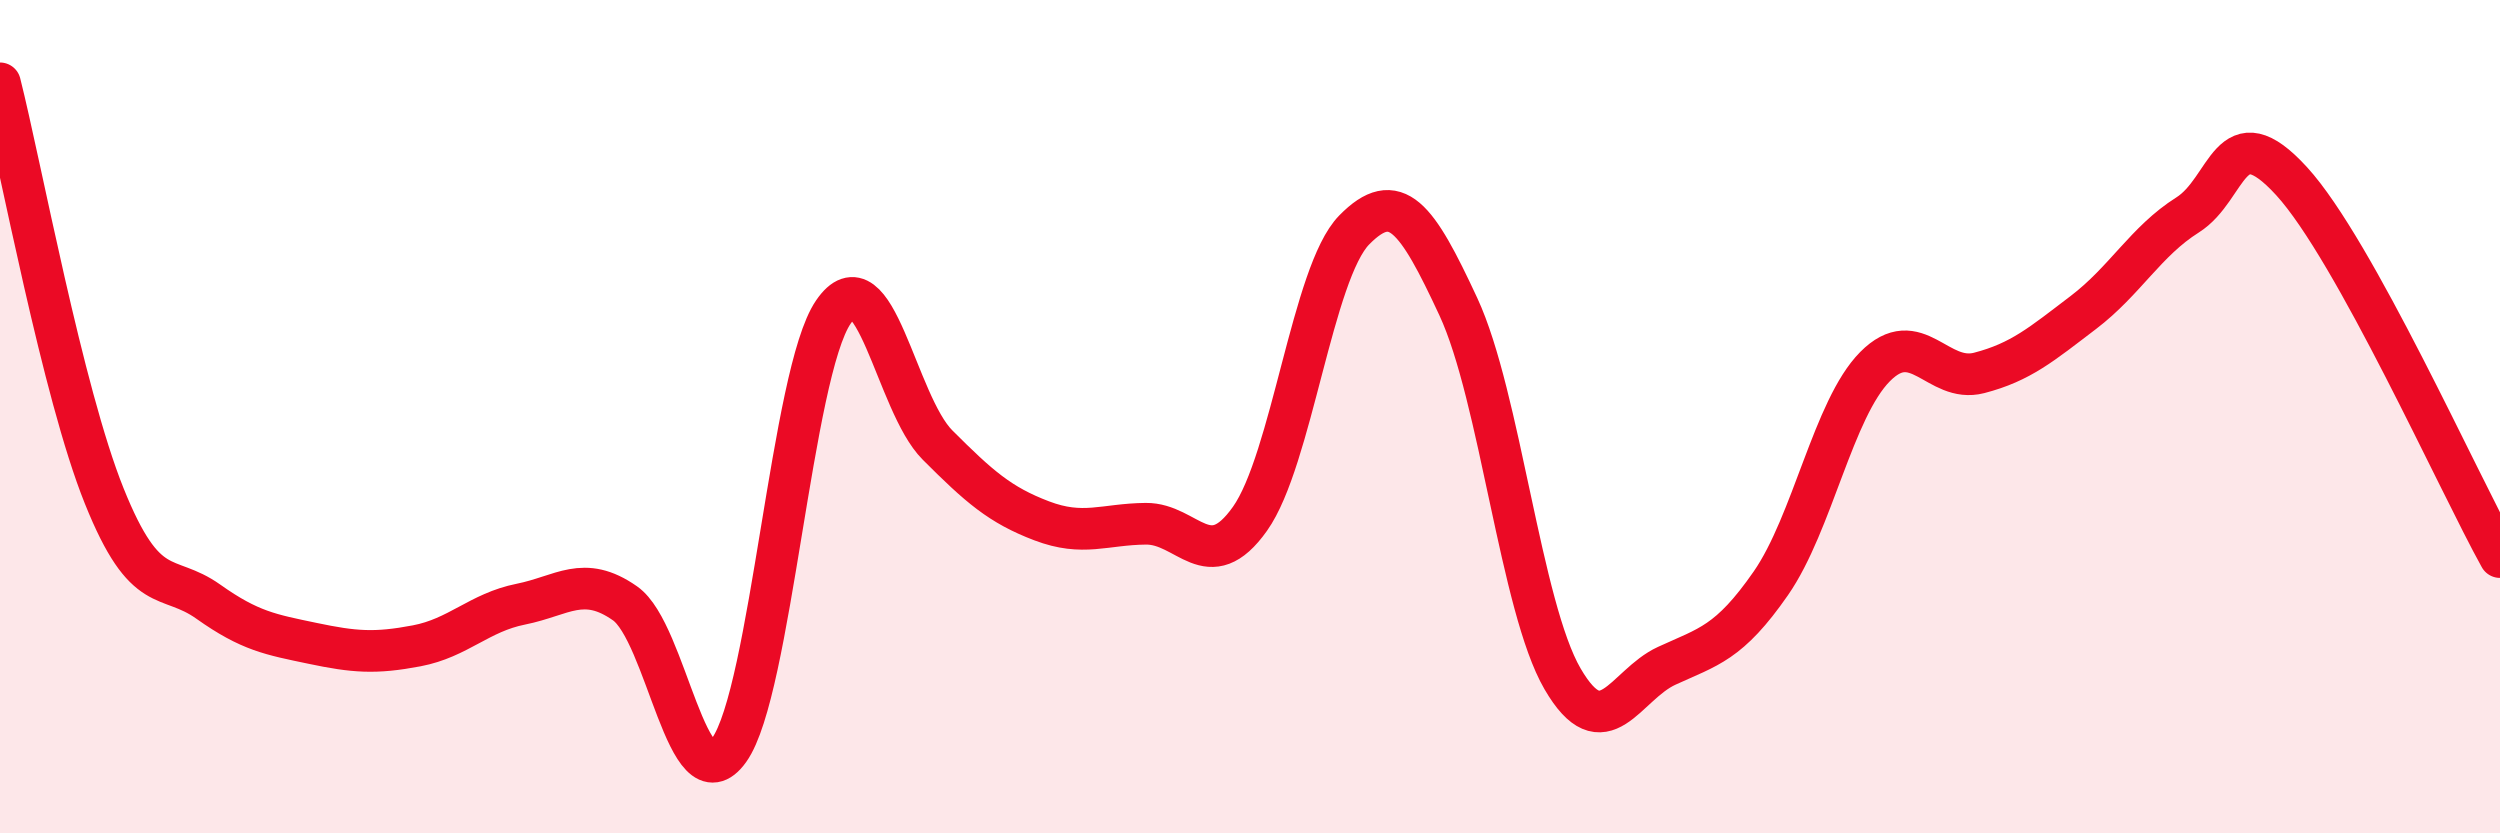 
    <svg width="60" height="20" viewBox="0 0 60 20" xmlns="http://www.w3.org/2000/svg">
      <path
        d="M 0,2 C 0.5,3.98 1.5,9.41 2.5,11.9 C 3.5,14.39 4,13.73 5,14.44 C 6,15.15 6.5,15.23 7.5,15.44 C 8.5,15.65 9,15.69 10,15.5 C 11,15.31 11.5,14.7 12.5,14.5 C 13.5,14.3 14,13.78 15,14.48 C 16,15.18 16.5,19.4 17.5,18 C 18.5,16.6 19,8.95 20,7.49 C 21,6.03 21.5,9.68 22.5,10.68 C 23.5,11.68 24,12.12 25,12.5 C 26,12.88 26.5,12.58 27.5,12.57 C 28.5,12.56 29,13.86 30,12.45 C 31,11.04 31.5,6.54 32.5,5.52 C 33.5,4.5 34,5.21 35,7.36 C 36,9.51 36.5,14.57 37.5,16.29 C 38.5,18.01 39,16.44 40,15.98 C 41,15.52 41.5,15.44 42.5,14 C 43.5,12.56 44,9.81 45,8.8 C 46,7.79 46.5,9.21 47.5,8.95 C 48.5,8.69 49,8.26 50,7.5 C 51,6.74 51.5,5.79 52.5,5.16 C 53.5,4.53 53.5,2.71 55,4.35 C 56.5,5.99 59,11.57 60,13.37L60 20L0 20Z"
        fill="#EB0A25"
        opacity="0.1"
        stroke-linecap="round"
        stroke-linejoin="round"
      />
      <path
        d="M 0,2 C 0.5,3.98 1.5,9.41 2.5,11.9 C 3.5,14.39 4,13.73 5,14.44 C 6,15.15 6.5,15.23 7.5,15.44 C 8.5,15.65 9,15.69 10,15.5 C 11,15.31 11.5,14.7 12.5,14.5 C 13.5,14.3 14,13.78 15,14.48 C 16,15.18 16.5,19.4 17.5,18 C 18.5,16.6 19,8.95 20,7.49 C 21,6.03 21.5,9.68 22.5,10.68 C 23.5,11.68 24,12.12 25,12.5 C 26,12.88 26.5,12.58 27.5,12.57 C 28.5,12.56 29,13.86 30,12.45 C 31,11.04 31.5,6.54 32.5,5.52 C 33.5,4.5 34,5.21 35,7.36 C 36,9.51 36.5,14.57 37.5,16.29 C 38.5,18.01 39,16.44 40,15.98 C 41,15.52 41.5,15.44 42.5,14 C 43.5,12.56 44,9.81 45,8.8 C 46,7.79 46.5,9.21 47.5,8.95 C 48.5,8.69 49,8.26 50,7.5 C 51,6.74 51.5,5.79 52.5,5.16 C 53.5,4.53 53.5,2.71 55,4.35 C 56.5,5.99 59,11.57 60,13.37"
        stroke="#EB0A25"
        stroke-width="1"
        fill="none"
        stroke-linecap="round"
        stroke-linejoin="round"
      />
    </svg>
  